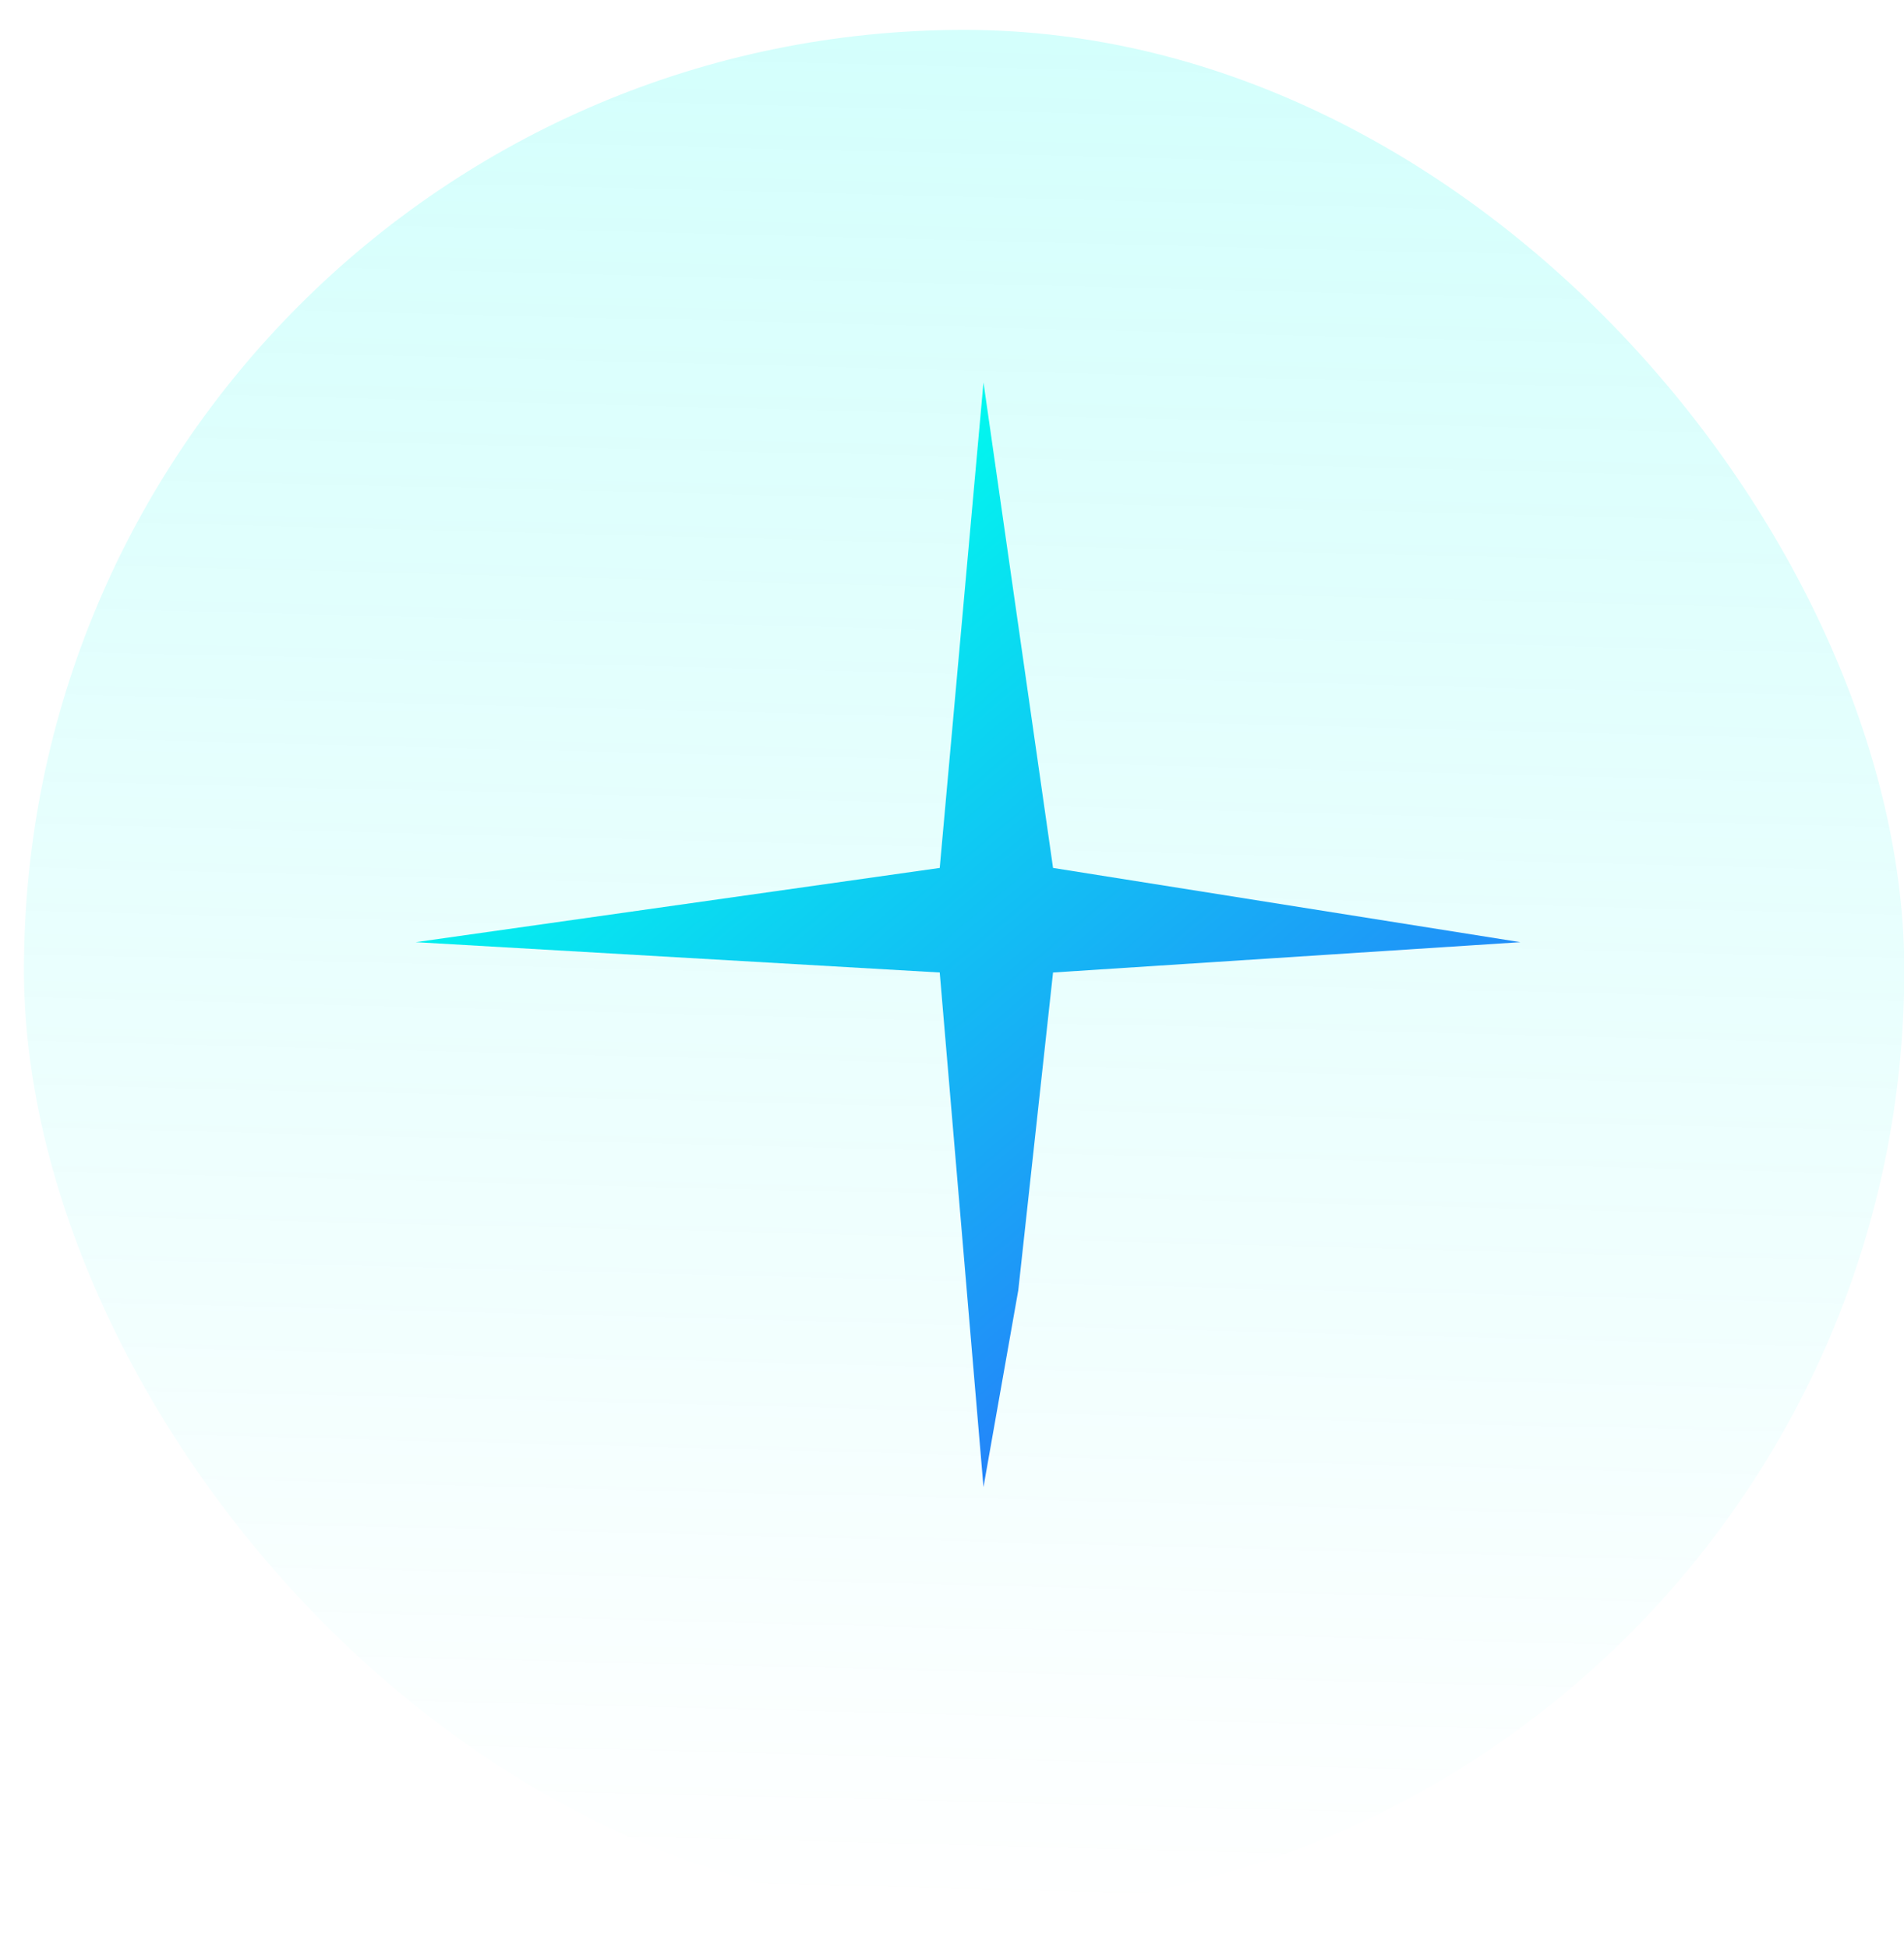 <svg width="43" height="44" viewBox="0 0 43 44" fill="none" xmlns="http://www.w3.org/2000/svg">
<rect x="0.541" y="0.675" width="42.466" height="42.466" rx="21.233" fill="url(#paint0_linear_7045_20343)"/>
<path d="M22.211 8.637L23.782 19.603L34.337 21.28L23.782 21.965L22.997 29.141L22.211 33.586L21.223 21.965L9.388 21.28L21.223 19.603L22.211 8.637Z" fill="url(#paint1_linear_7045_20343)"/>
<defs>
<linearGradient id="paint0_linear_7045_20343" x1="26.198" y1="-131.589" x2="21.774" y2="43.141" gradientUnits="userSpaceOnUse">
<stop stop-color="#00FDEE" stop-opacity="0.7"/>
<stop offset="1" stop-color="#00FDEE" stop-opacity="0"/>
</linearGradient>
<linearGradient id="paint1_linear_7045_20343" x1="13.866" y1="14.789" x2="33.262" y2="37.803" gradientUnits="userSpaceOnUse">
<stop stop-color="#00FDEE"/>
<stop offset="1" stop-color="#3645FF"/>
</linearGradient>
</defs>
</svg>
